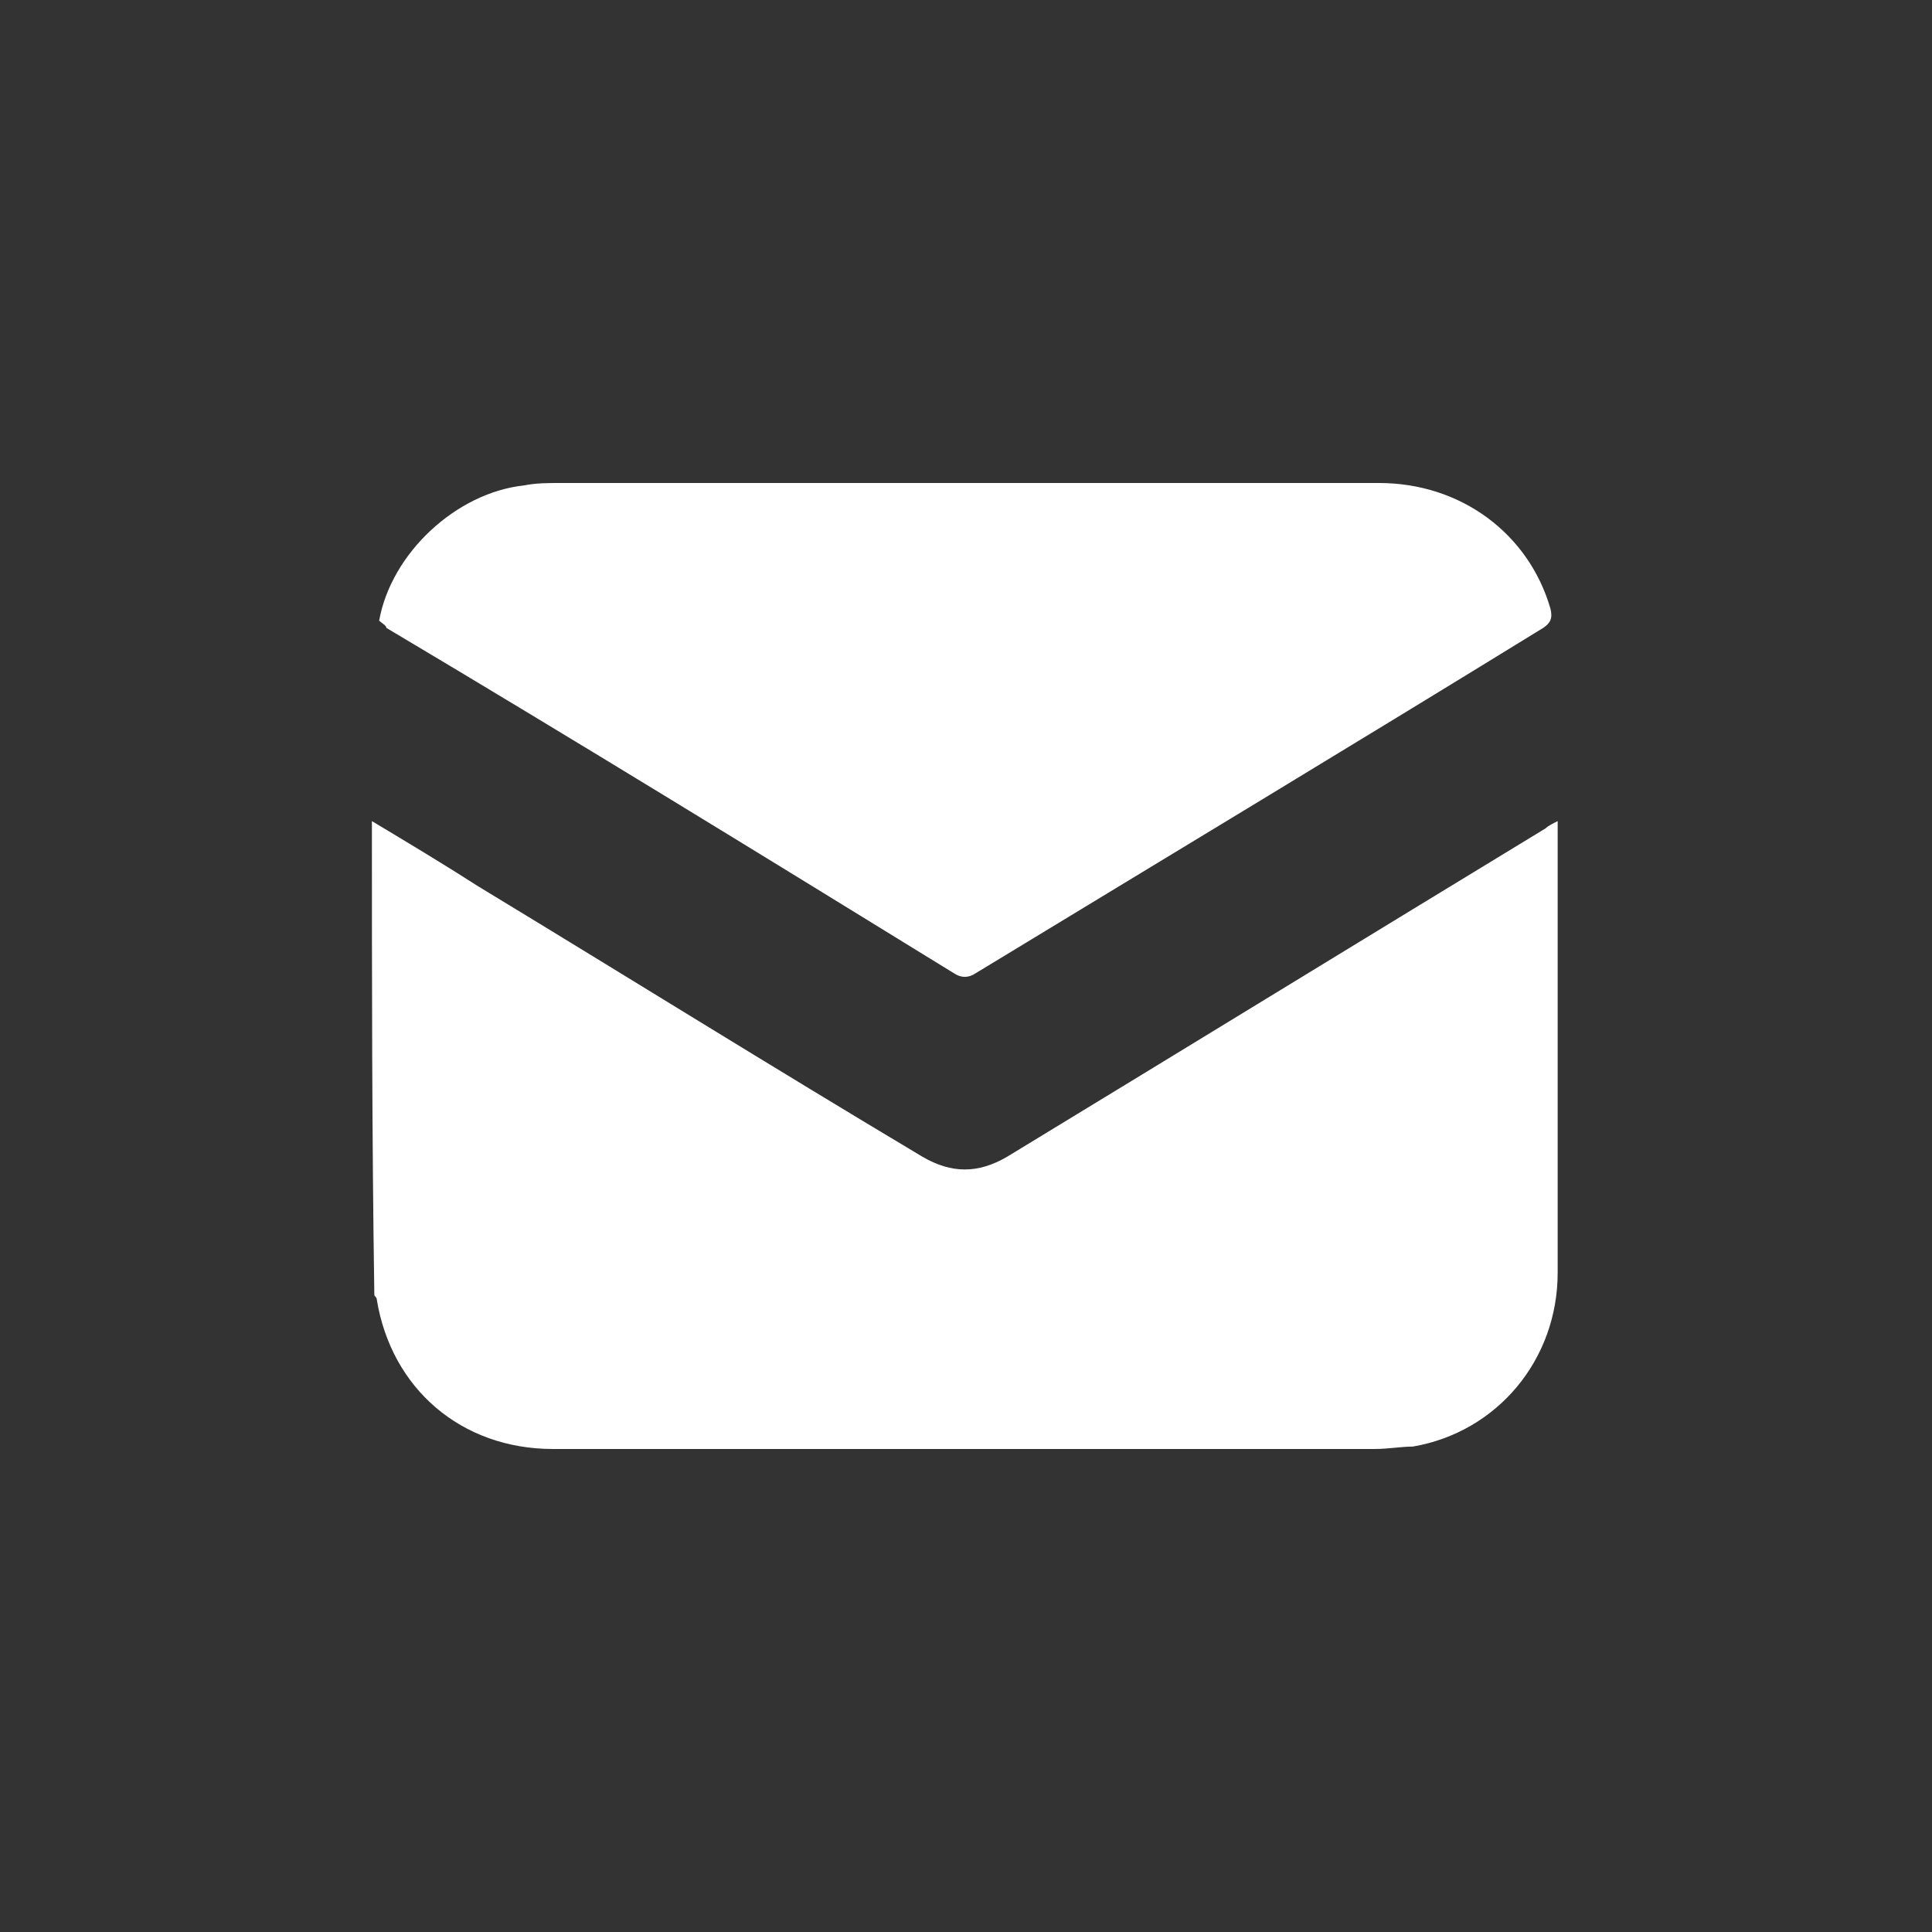 <?xml version="1.0" encoding="utf-8"?>
<!-- Generator: Adobe Illustrator 24.3.0, SVG Export Plug-In . SVG Version: 6.00 Build 0)  -->
<svg version="1.1" id="Layer_1" xmlns="http://www.w3.org/2000/svg" xmlns:xlink="http://www.w3.org/1999/xlink" x="0px" y="0px"
	 viewBox="0 0 80 80" style="enable-background:new 0 0 80 80;" xml:space="preserve">
<rect x="0" y="0" width="80" height="80" fill="#333333" stroke="none"/>
<style type="text/css">
	.st0{fill:#FFFFFF;}
</style>
<g>
	<path class="st0" d="M15.4,34c1.5,0.9,3,1.8,4.4,2.7c6.1,3.7,12.2,7.5,18.4,11.2c1.2,0.7,2.3,0.7,3.5,0c7.4-4.5,14.9-9.1,22.3-13.6
		c0.1-0.1,0.3-0.2,0.5-0.3c0,0.2,0,0.3,0,0.4c0,6.1,0,12.2,0,18.3c0,3.6-2.5,6.6-6,7.2C58,59.9,57.5,60,56.9,60c-11.3,0-22.7,0-34,0
		c-3.8,0-6.7-2.5-7.3-6.2c0-0.1-0.1-0.1-0.1-0.2C15.4,47,15.4,40.5,15.4,34z"/>
	<path class="st0" d="M15.7,25.7c0.5-2.8,3.2-5.3,6-5.6c0.5-0.1,1-0.1,1.5-0.1c11.3,0,22.6,0,33.9,0c3.4,0,6.2,2.1,7.1,5.2
		c0.1,0.4,0,0.6-0.3,0.8c-7.8,4.8-15.6,9.5-23.5,14.3c-0.3,0.2-0.6,0.2-0.9,0c-7.8-4.8-15.6-9.6-23.5-14.3
		C16,25.9,15.8,25.8,15.7,25.7z"/>
</g>
</svg>
